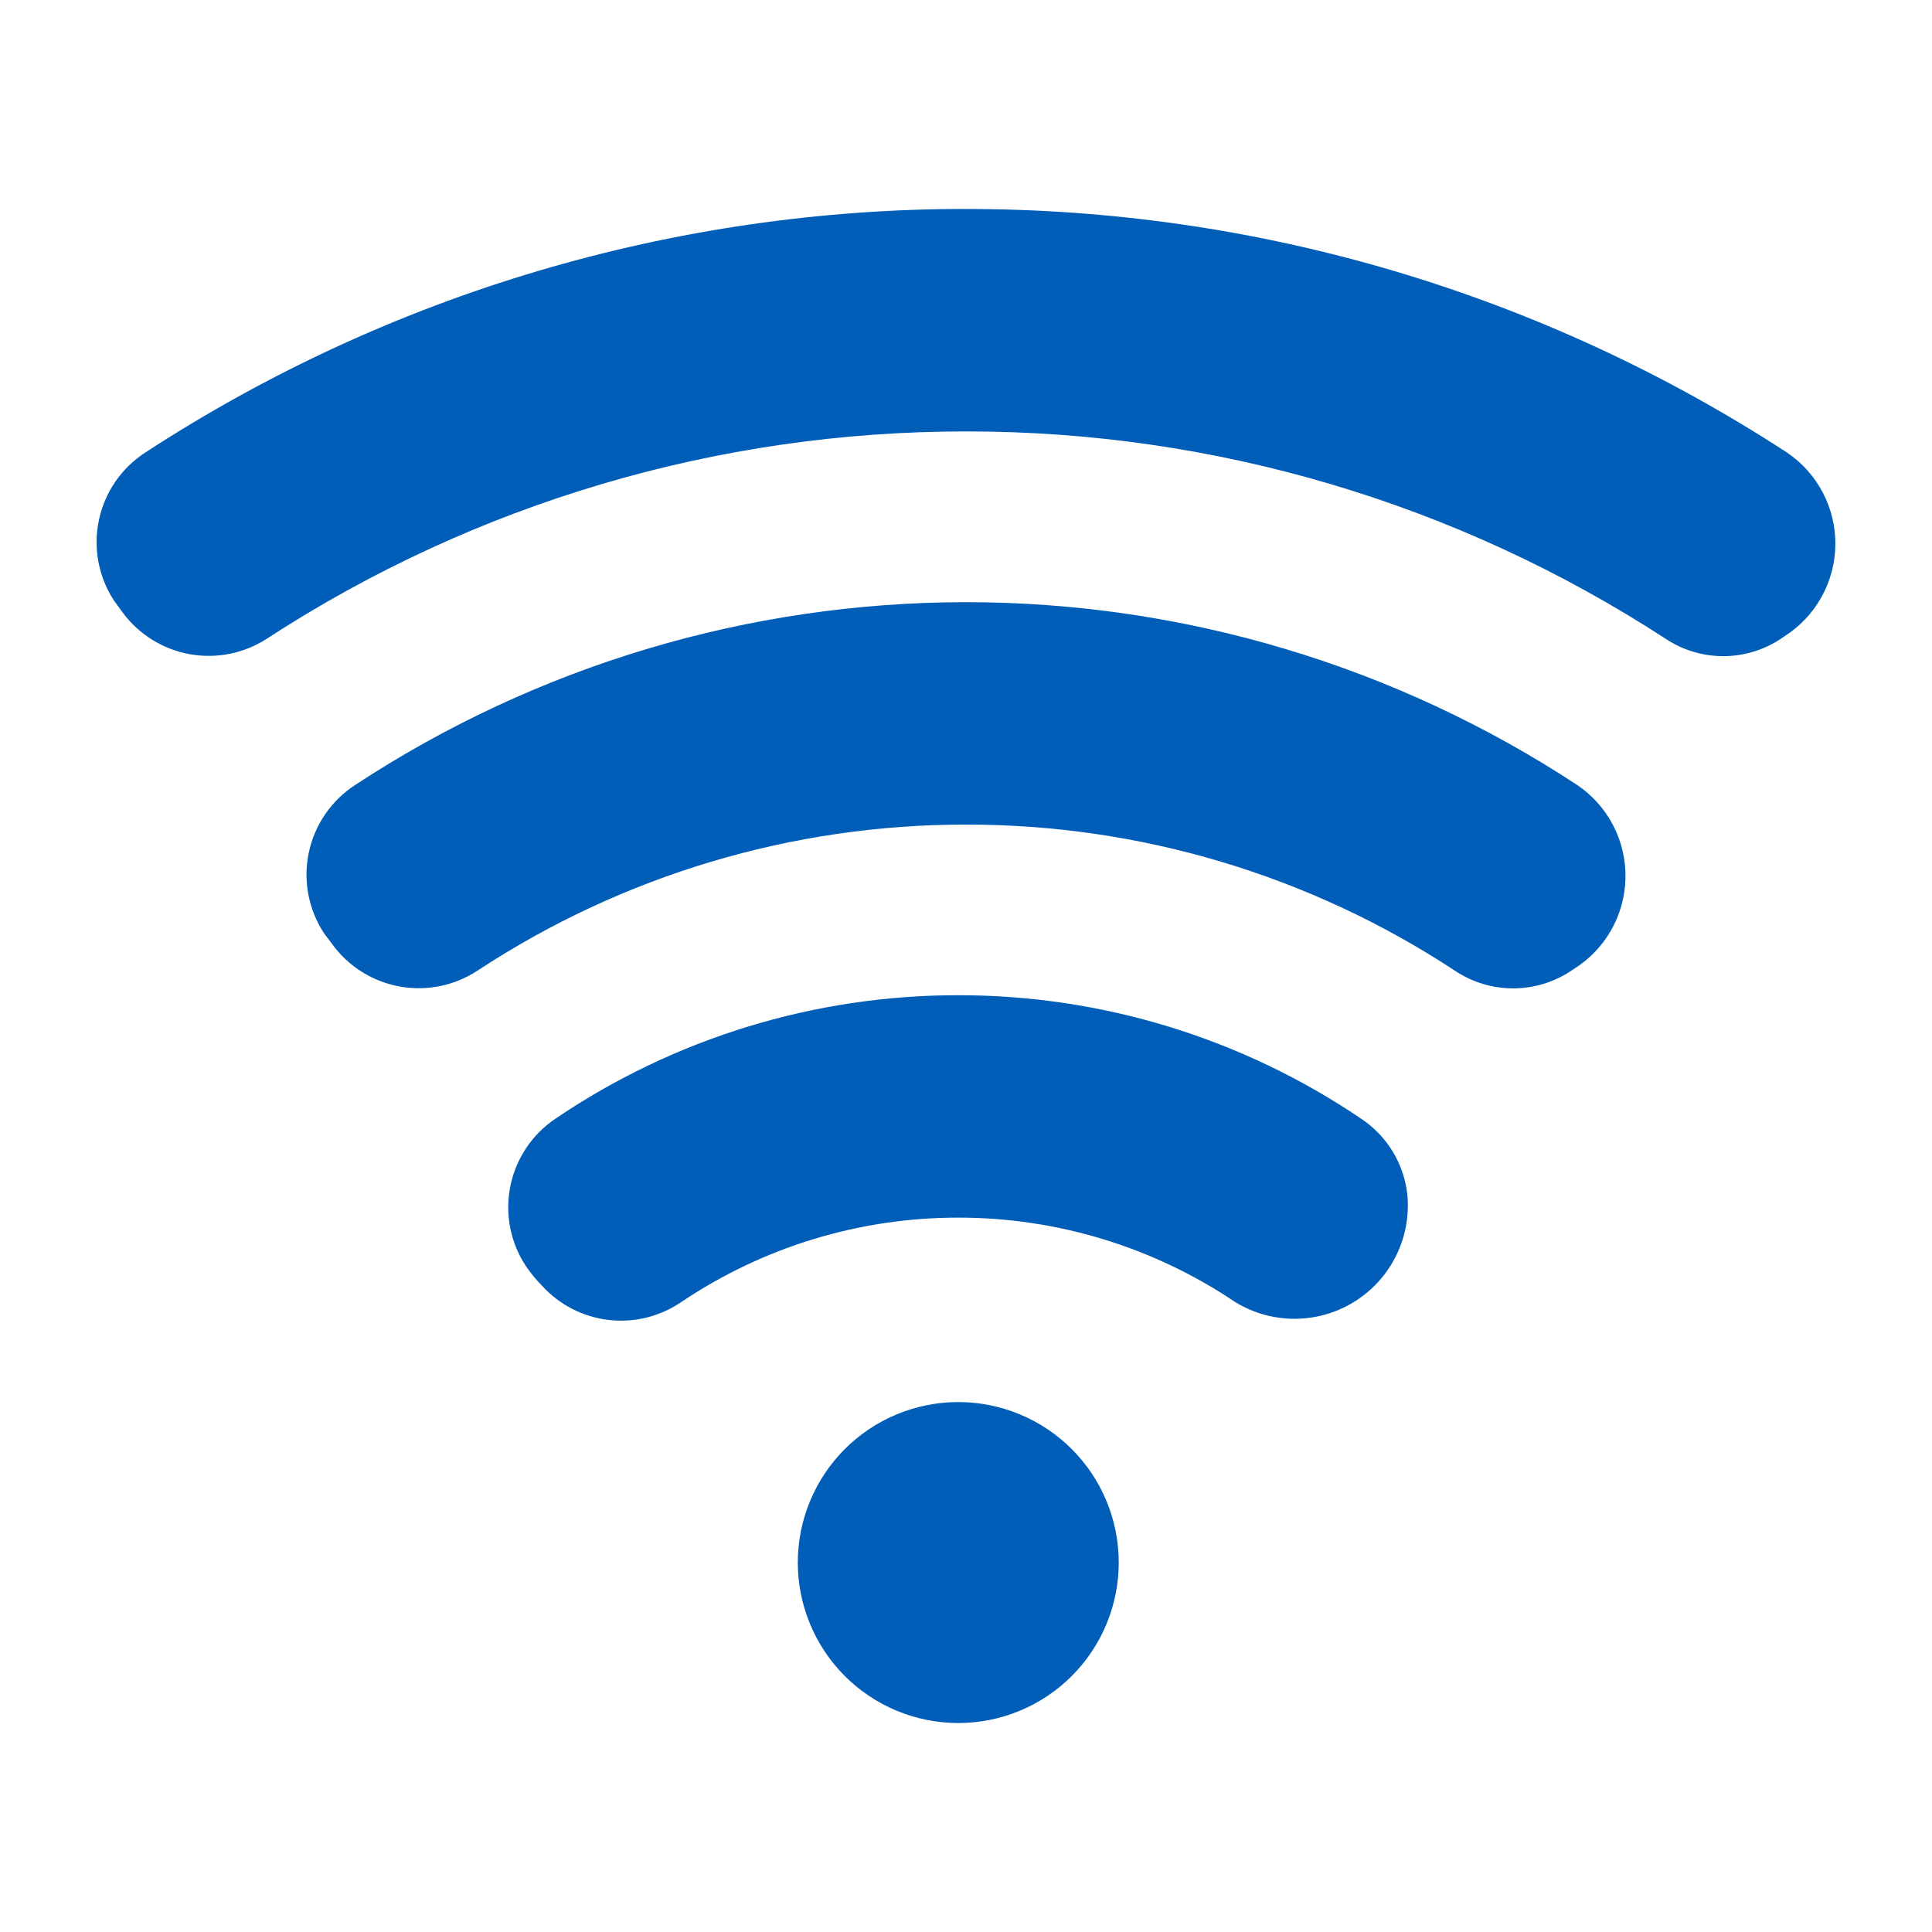 <?xml version="1.0" encoding="UTF-8"?>
<svg width="1200pt" height="1200pt" version="1.1" viewBox="0 0 1200 1200" xmlns="http://www.w3.org/2000/svg">
 <path d="m600.1 129.82c180.98-0.109 358.08 52.426 509.72 151.2 19.137 12.867 30.477 34.531 30.152 57.59-0.328 23.059-12.277 44.391-31.773 56.711-10.734 7.746-23.582 12.012-36.82 12.227-13.234 0.215-26.215-3.633-37.195-11.027-129.18-84.02-279.99-128.68-434.09-128.55-154.11-0.133-304.93 44.535-434.1 128.57-14.164 9.262-31.324 12.773-47.984 9.816-16.664-2.957-31.57-12.16-41.68-25.727l-5.531-7.586c-9.656-14.789-13.023-32.816-9.352-50.098 3.672-17.277 14.074-32.379 28.91-41.965 151.65-98.777 328.75-151.31 509.74-151.2zm-4.898 488.33c89.176-0.051 176.32 26.652 250.15 76.656 16.215 10.711 26.781 28.121 28.801 47.445 1.605 17.422-3.328 34.82-13.844 48.801-10.52 13.98-25.863 23.547-43.047 26.832-17.184 3.285-34.977 0.059-49.91-9.055-50.863-34.281-110.81-52.578-172.15-52.535-61.344-0.059-121.3 18.23-172.18 52.512-13.199 8.98-29.195 12.895-45.051 11.031-15.855-1.863-30.508-9.387-41.266-21.184-3.519-3.574-6.731-7.441-9.598-11.555-9.91-14.605-13.586-32.555-10.219-49.879 3.367-17.32 13.5-32.586 28.156-42.414 73.84-50.004 160.98-76.707 250.15-76.656zm-387.18-29.496c10.344 13.027 25.191 21.703 41.621 24.316 16.426 2.613 33.234-1.027 47.105-10.203 90.082-59.211 195.54-90.707 303.34-90.602 107.8-0.105 213.26 31.391 303.35 90.602 10.914 7.363 23.812 11.242 36.98 11.121 13.168-0.121 25.992-4.238 36.77-11.809 19.691-12.113 31.895-33.383 32.414-56.496 0.523-23.109-10.711-44.91-29.832-57.898-112.75-74.148-244.73-113.66-379.68-113.66s-266.93 39.512-379.68 113.66c-14.77 9.664-25.086 24.816-28.66 42.105-3.578 17.285-0.121 35.285 9.605 50.02zm486.85 381.86c0.004 26.438-10.496 51.789-29.184 70.484-18.691 18.695-44.043 29.199-70.48 29.199-26.434 0.004-51.789-10.496-70.48-29.188-18.695-18.691-29.199-44.043-29.199-70.48 0-26.434 10.5-51.789 29.191-70.48s44.047-29.195 70.48-29.195c26.434 0 51.785 10.5 70.477 29.188 18.691 18.691 29.191 44.039 29.195 70.473z" fill="#005db8" fill-rule="evenodd"/>
</svg>
